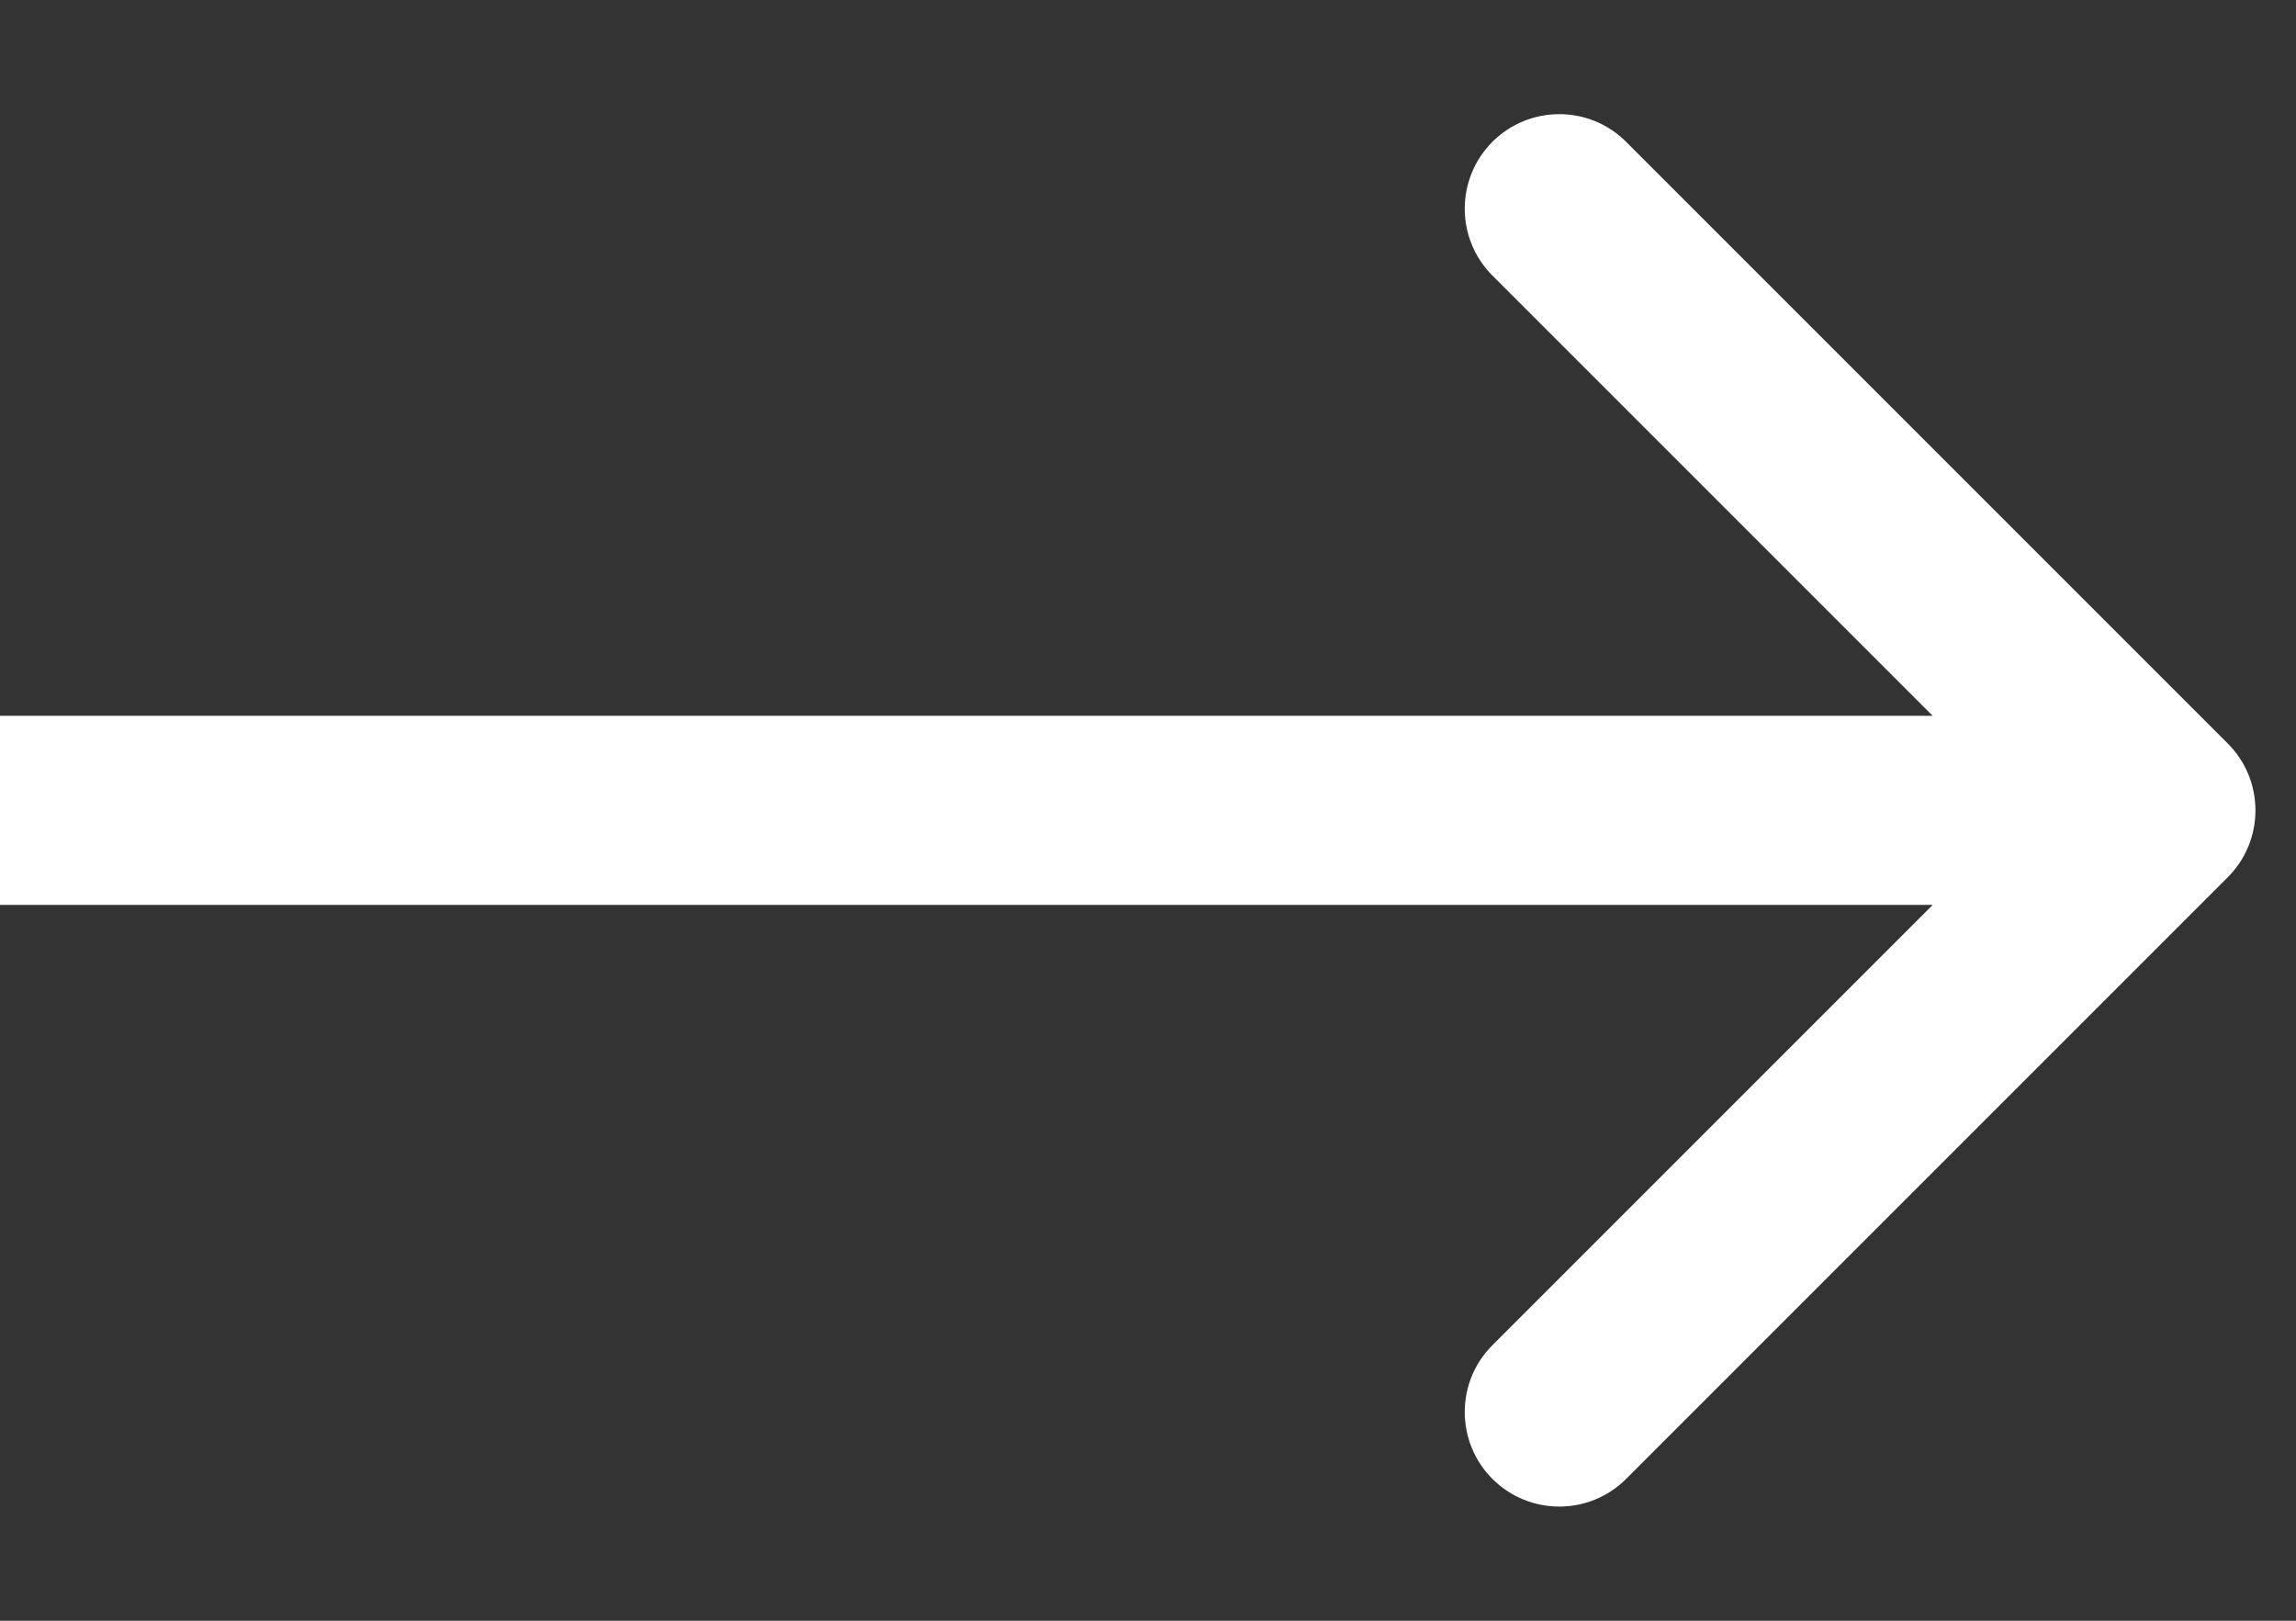 <svg width="17" height="12" viewBox="0 0 17 12" fill="none" xmlns="http://www.w3.org/2000/svg">
<rect x="0" y="0" width="17" height="12" fill="#333333" stroke="none"/>
<path d="M16.495 5.505C16.768 5.778 16.768 6.222 16.495 6.495L12.04 10.95C11.767 11.223 11.324 11.223 11.05 10.95C10.777 10.676 10.777 10.233 11.05 9.96L15.01 6L11.05 2.04C10.777 1.767 10.777 1.324 11.05 1.05C11.324 0.777 11.767 0.777 12.04 1.05L16.495 5.505ZM0 5.3L16 5.3V6.7L0 6.7L0 5.3Z" fill="white"/>
</svg>
